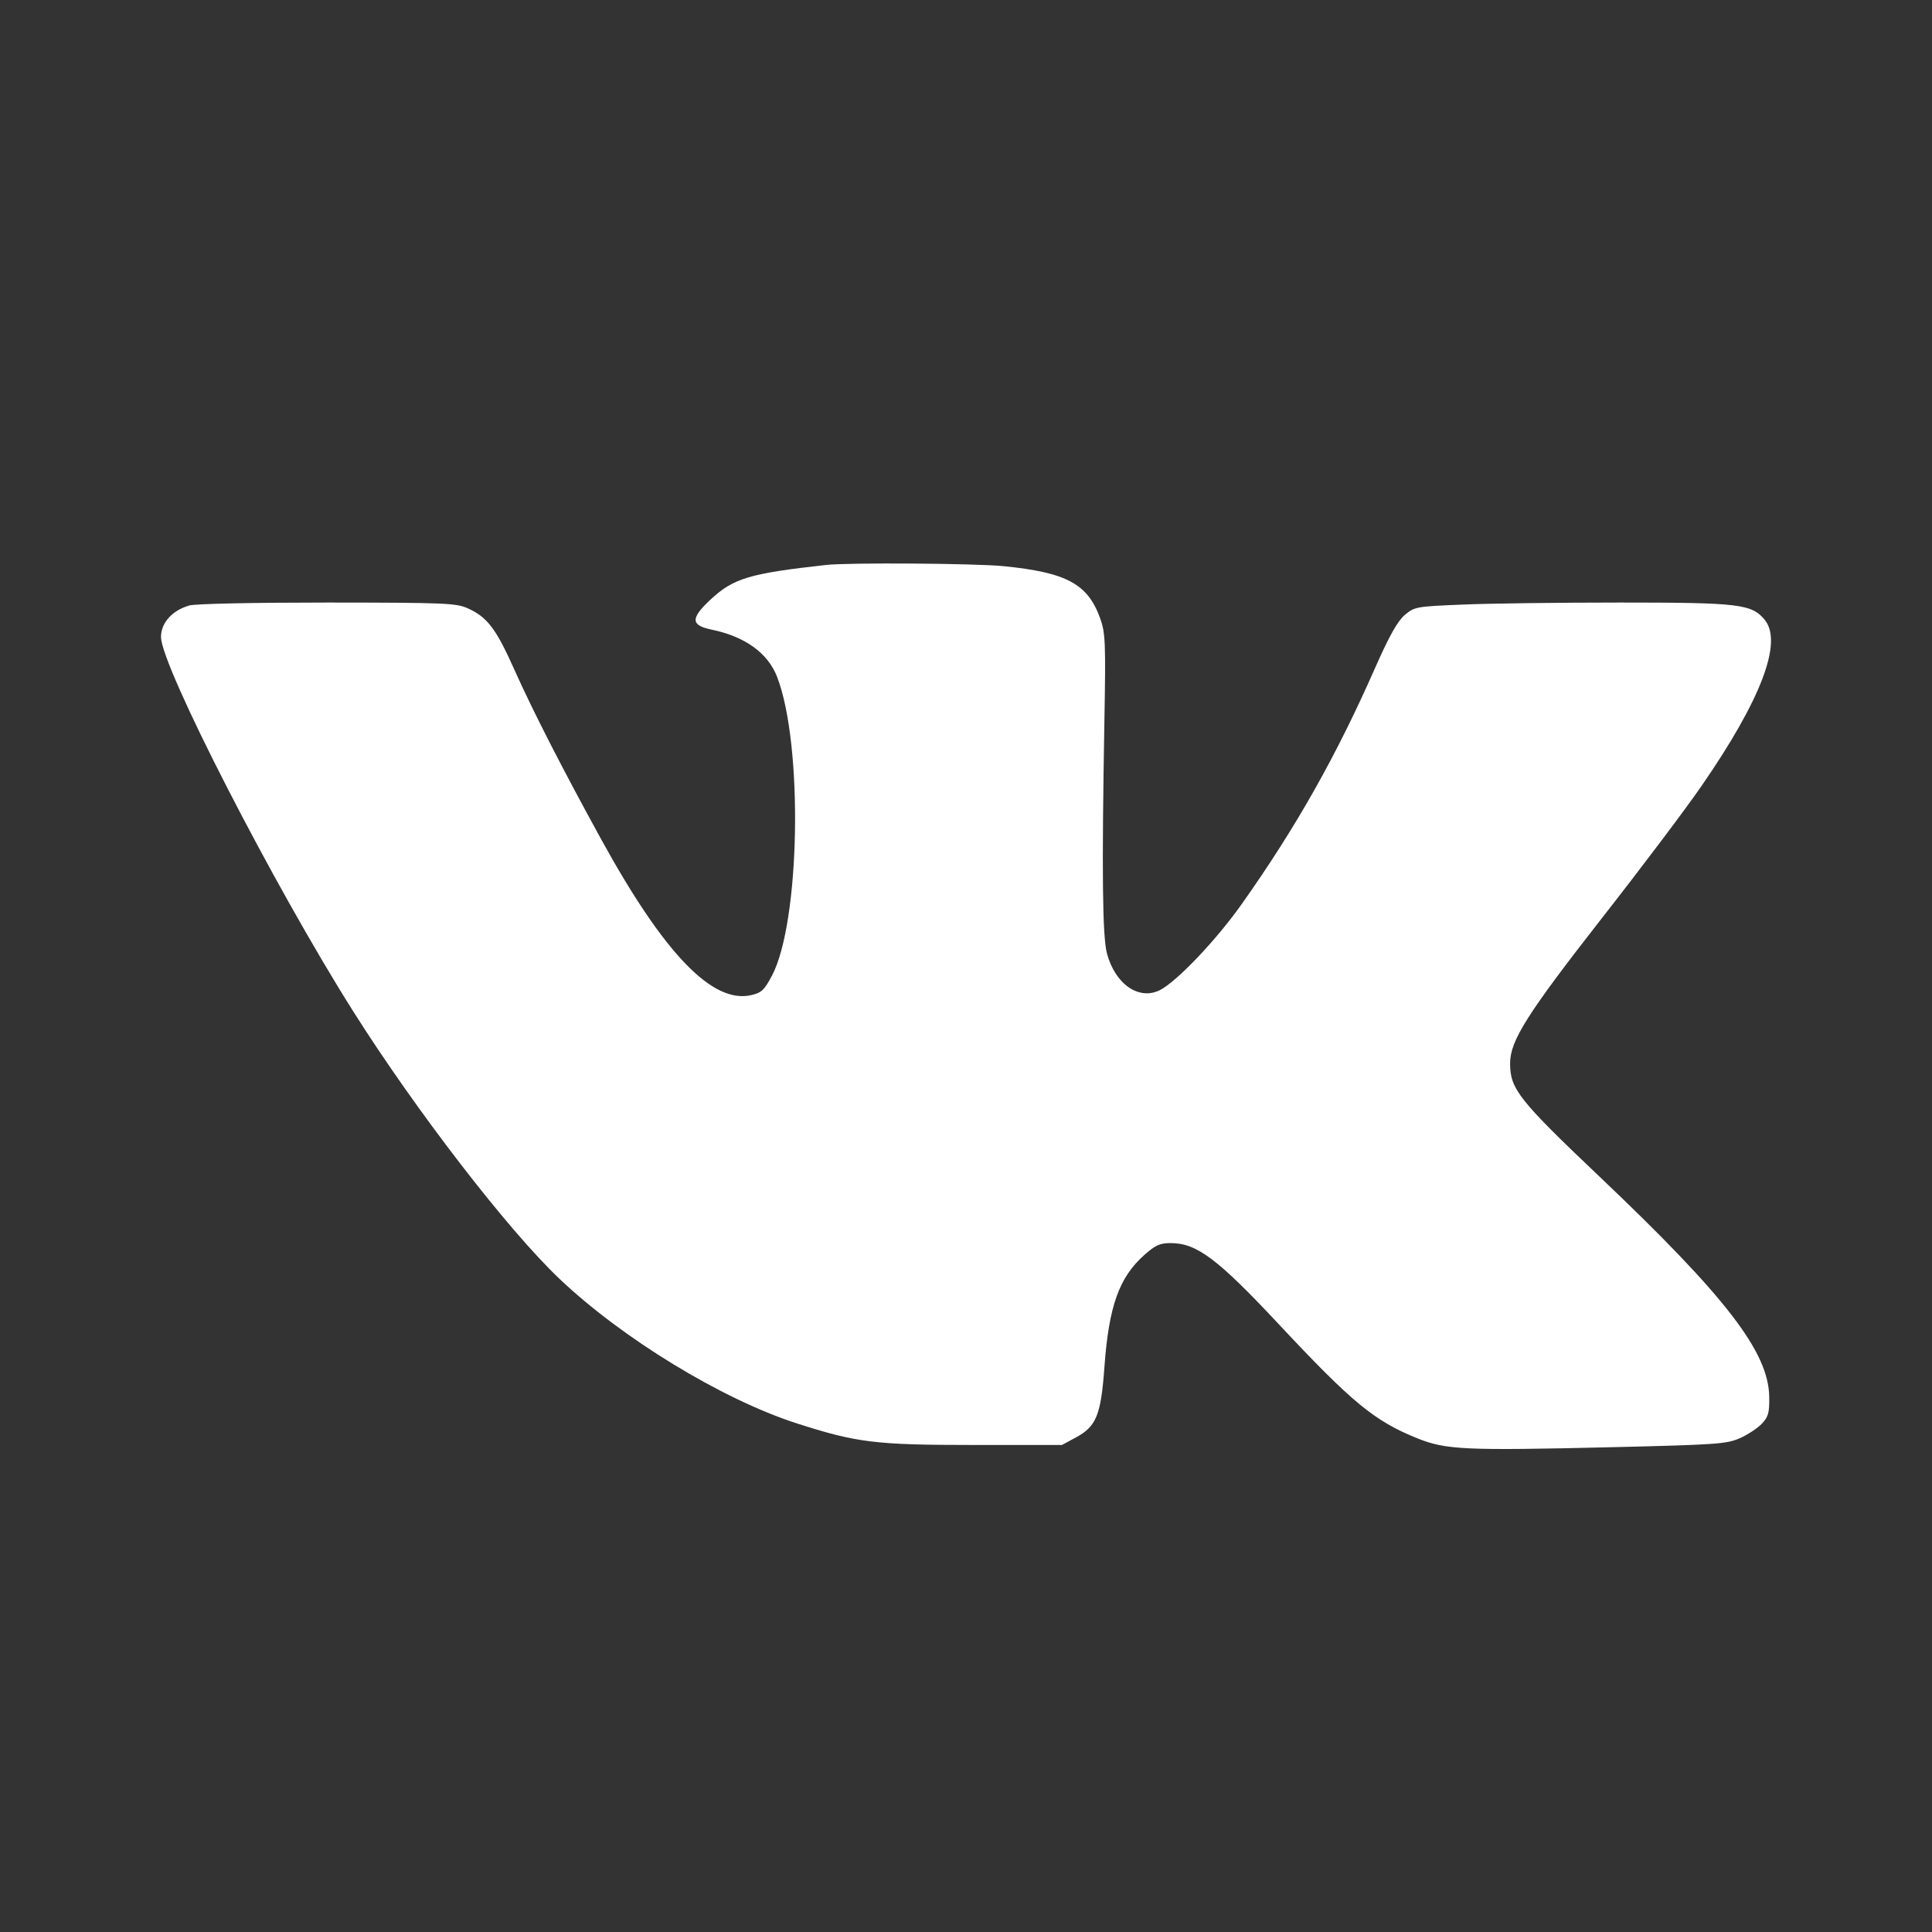 <svg width="24" height="24" viewBox="0 0 24 24" fill="none" xmlns="http://www.w3.org/2000/svg">
<rect x="0" y="0" width="24" height="24" fill="#333333" stroke="none"/>
<path fill-rule="evenodd" clip-rule="evenodd" d="M10.262 7.018C9.315 7.123 9.112 7.183 8.831 7.444C8.576 7.681 8.578 7.767 8.838 7.821C9.254 7.907 9.538 8.111 9.653 8.407C9.979 9.249 9.941 11.457 9.589 12.121C9.495 12.299 9.459 12.333 9.331 12.362C8.85 12.472 8.249 11.847 7.468 10.426C6.979 9.535 6.62 8.834 6.388 8.315C6.161 7.807 6.052 7.665 5.809 7.556C5.665 7.492 5.527 7.486 4.07 7.485C3.15 7.485 2.432 7.5 2.354 7.521C2.141 7.581 2 7.736 2 7.912C2 8.273 3.401 11.002 4.387 12.562C5.166 13.795 6.306 15.274 6.946 15.882C7.728 16.626 8.967 17.381 9.893 17.68C10.644 17.922 10.874 17.95 12.098 17.95H13.192L13.368 17.855C13.62 17.718 13.677 17.577 13.72 16.975C13.775 16.225 13.902 15.868 14.215 15.59C14.352 15.468 14.41 15.442 14.54 15.442C14.867 15.442 15.124 15.635 15.895 16.46C16.797 17.424 17.075 17.653 17.606 17.867C17.962 18.01 18.194 18.021 20.009 17.978C21.316 17.947 21.449 17.938 21.61 17.867C21.707 17.825 21.83 17.744 21.884 17.688C21.967 17.601 21.981 17.551 21.978 17.353C21.971 16.796 21.441 16.108 19.864 14.611C18.866 13.663 18.759 13.527 18.759 13.21C18.759 12.928 18.967 12.598 19.913 11.388C20.4 10.766 20.952 10.033 21.14 9.759C21.878 8.69 22.148 7.978 21.923 7.701C21.762 7.503 21.604 7.485 20.125 7.485C19.38 7.485 18.502 7.496 18.173 7.51C17.59 7.534 17.572 7.537 17.45 7.64C17.36 7.717 17.257 7.9 17.079 8.304C16.6 9.391 16.096 10.284 15.425 11.231C15.109 11.678 14.619 12.193 14.408 12.3C14.148 12.43 13.853 12.226 13.751 11.844C13.695 11.634 13.686 10.839 13.719 8.974C13.737 7.977 13.732 7.863 13.666 7.679C13.512 7.253 13.248 7.111 12.466 7.033C12.107 6.998 10.546 6.987 10.262 7.018Z" fill="white"/>
</svg>
